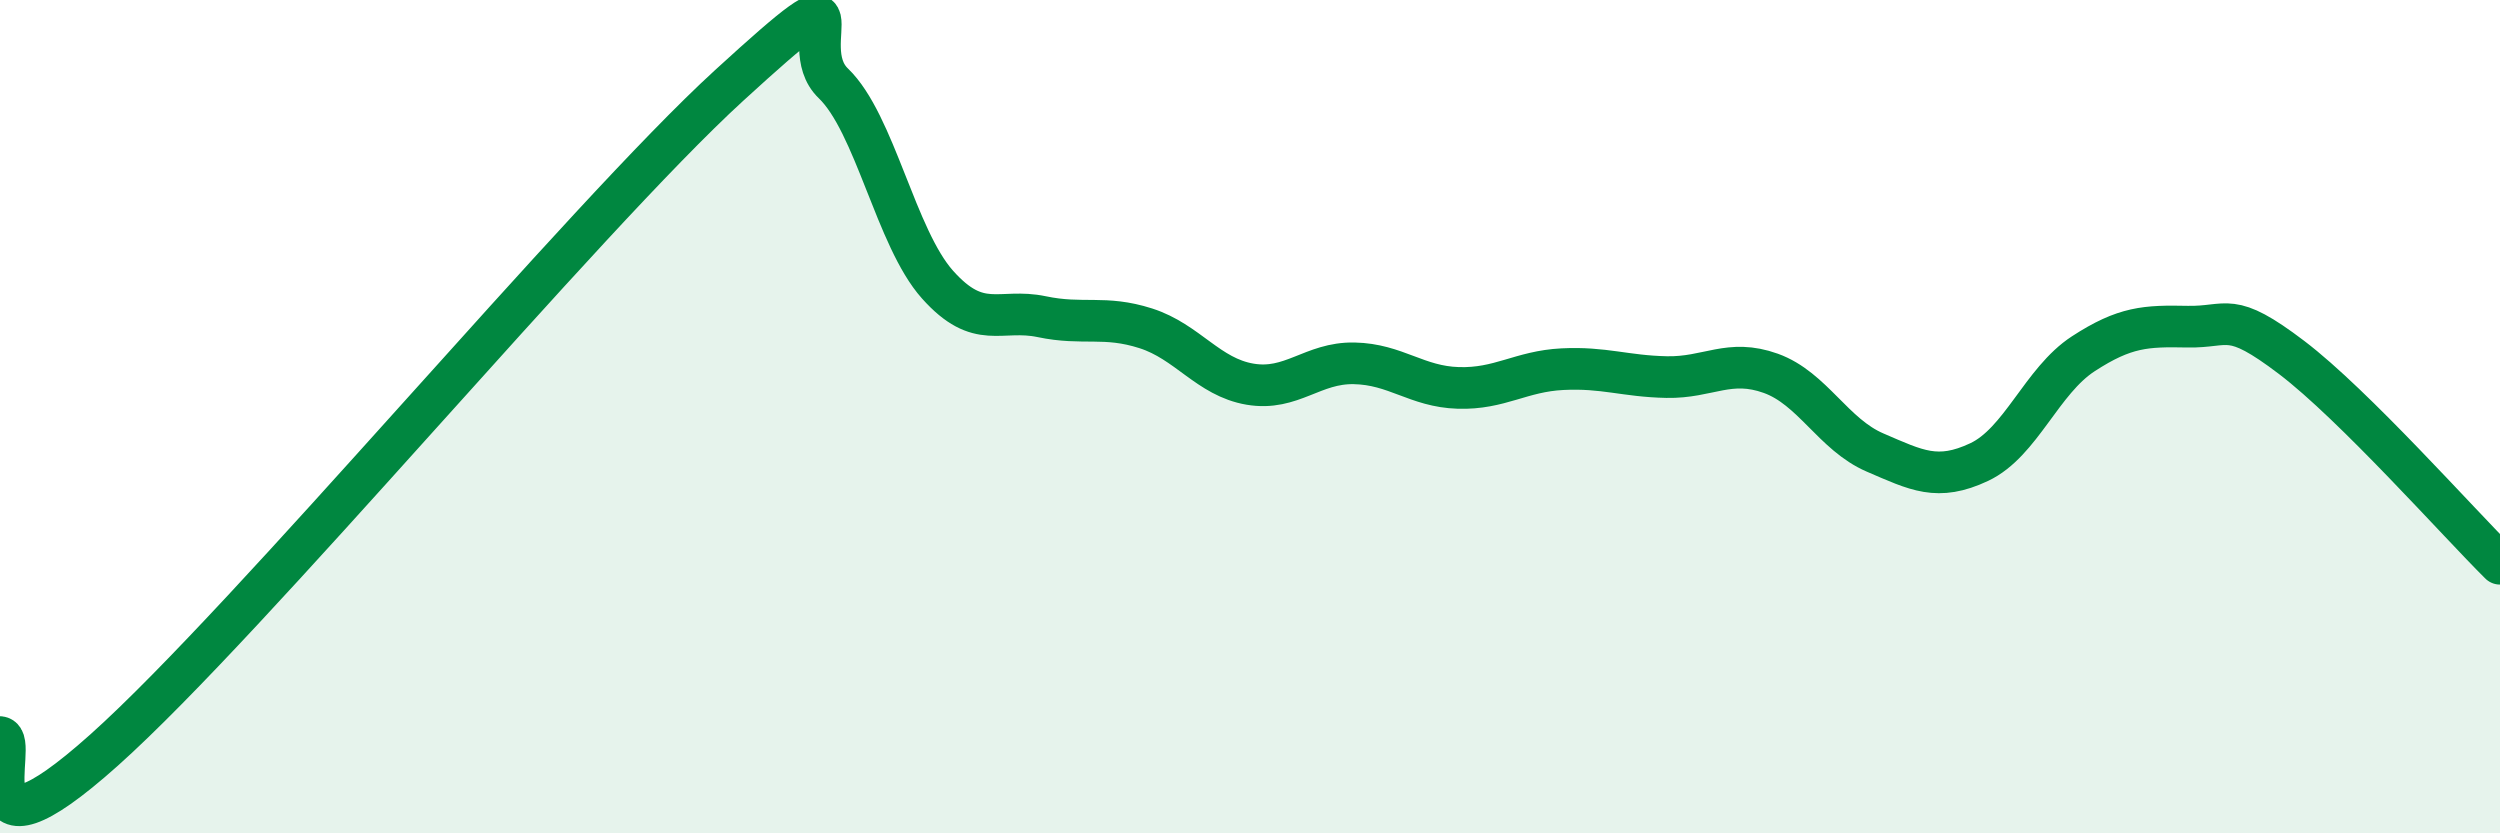 
    <svg width="60" height="20" viewBox="0 0 60 20" xmlns="http://www.w3.org/2000/svg">
      <path
        d="M 0,17.69 C 0.5,17.75 -1,21.13 2.5,18 C 6,14.87 14,5.25 17.5,2.05 C 21,-1.15 19,1.04 20,2 C 21,2.96 21.5,5.71 22.5,6.83 C 23.5,7.95 24,7.39 25,7.6 C 26,7.81 26.5,7.56 27.5,7.88 C 28.5,8.2 29,9.05 30,9.22 C 31,9.39 31.5,8.7 32.5,8.72 C 33.5,8.74 34,9.28 35,9.31 C 36,9.34 36.5,8.91 37.5,8.86 C 38.5,8.81 39,9.03 40,9.05 C 41,9.07 41.5,8.6 42.5,8.96 C 43.5,9.32 44,10.43 45,10.86 C 46,11.29 46.5,11.56 47.5,11.09 C 48.5,10.62 49,9.14 50,8.49 C 51,7.84 51.5,7.82 52.5,7.84 C 53.5,7.86 53.5,7.44 55,8.58 C 56.5,9.72 59,12.54 60,13.53L60 20L0 20Z"
        fill="#008740"
        opacity="0.1"
        stroke-linecap="round"
        stroke-linejoin="round"
      />
      <path
        d="M 0,17.69 C 0.5,17.75 -1,21.13 2.5,18 C 6,14.87 14,5.25 17.5,2.05 C 21,-1.15 19,1.04 20,2 C 21,2.96 21.5,5.71 22.5,6.83 C 23.5,7.95 24,7.39 25,7.6 C 26,7.81 26.5,7.56 27.5,7.88 C 28.5,8.2 29,9.05 30,9.22 C 31,9.39 31.5,8.7 32.5,8.72 C 33.5,8.74 34,9.28 35,9.31 C 36,9.34 36.5,8.91 37.5,8.86 C 38.5,8.81 39,9.03 40,9.05 C 41,9.07 41.5,8.6 42.5,8.96 C 43.5,9.32 44,10.43 45,10.86 C 46,11.29 46.5,11.56 47.5,11.09 C 48.5,10.62 49,9.14 50,8.49 C 51,7.84 51.5,7.82 52.5,7.84 C 53.5,7.86 53.5,7.44 55,8.58 C 56.5,9.72 59,12.54 60,13.53"
        stroke="#008740"
        stroke-width="1"
        fill="none"
        stroke-linecap="round"
        stroke-linejoin="round"
      />
    </svg>
  